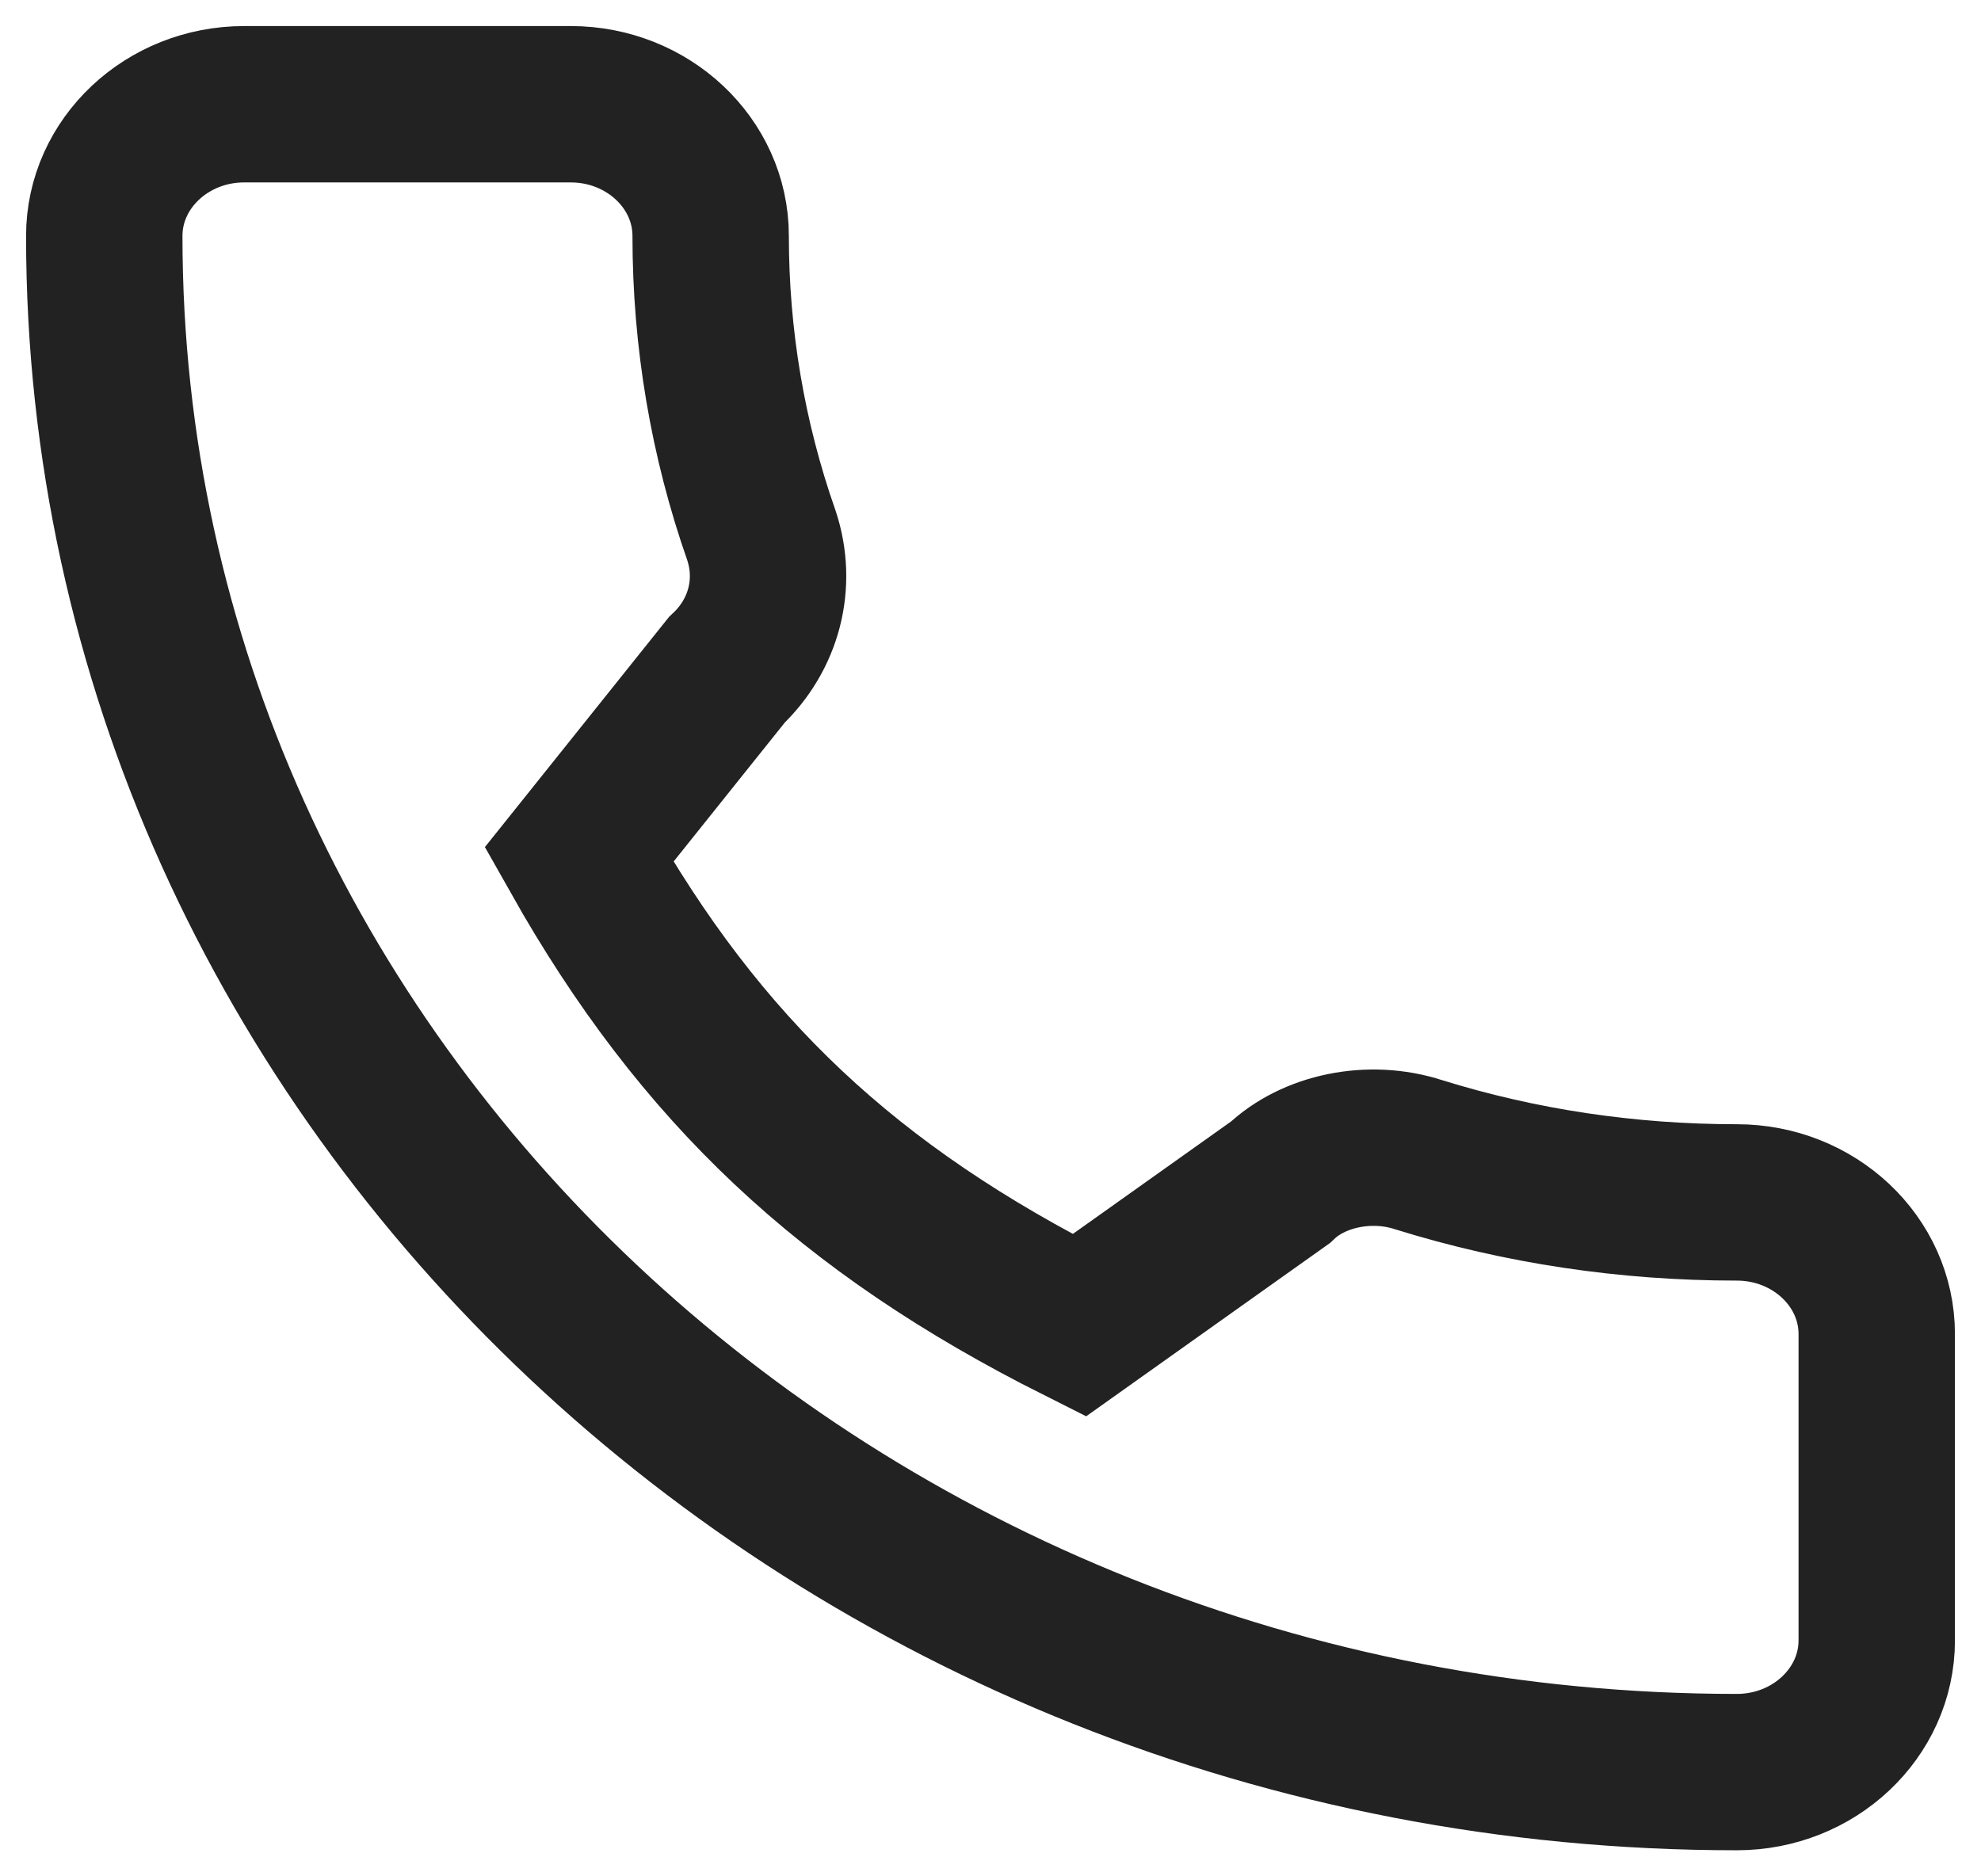 <svg width="19" height="18" viewBox="0 0 19 18" fill="none" xmlns="http://www.w3.org/2000/svg">
<path d="M16.658 11.535C15.609 11.535 14.582 11.381 13.608 11.078C13.133 10.923 12.594 11.042 12.281 11.342L10.351 12.714C8.137 11.602 6.72 10.269 5.553 8.199L6.971 6.426C7.328 6.089 7.456 5.598 7.303 5.137C6.98 4.216 6.816 3.248 6.816 2.263C6.816 1.567 6.214 1 5.474 1H2.342C1.602 1 1 1.567 1 2.263C1 10.389 8.025 17 16.658 17C17.398 17 18 16.433 18 15.737V12.798C18 12.101 17.398 11.535 16.658 11.535Z" stroke="#222222" stroke-width="1.5"/>
</svg>
